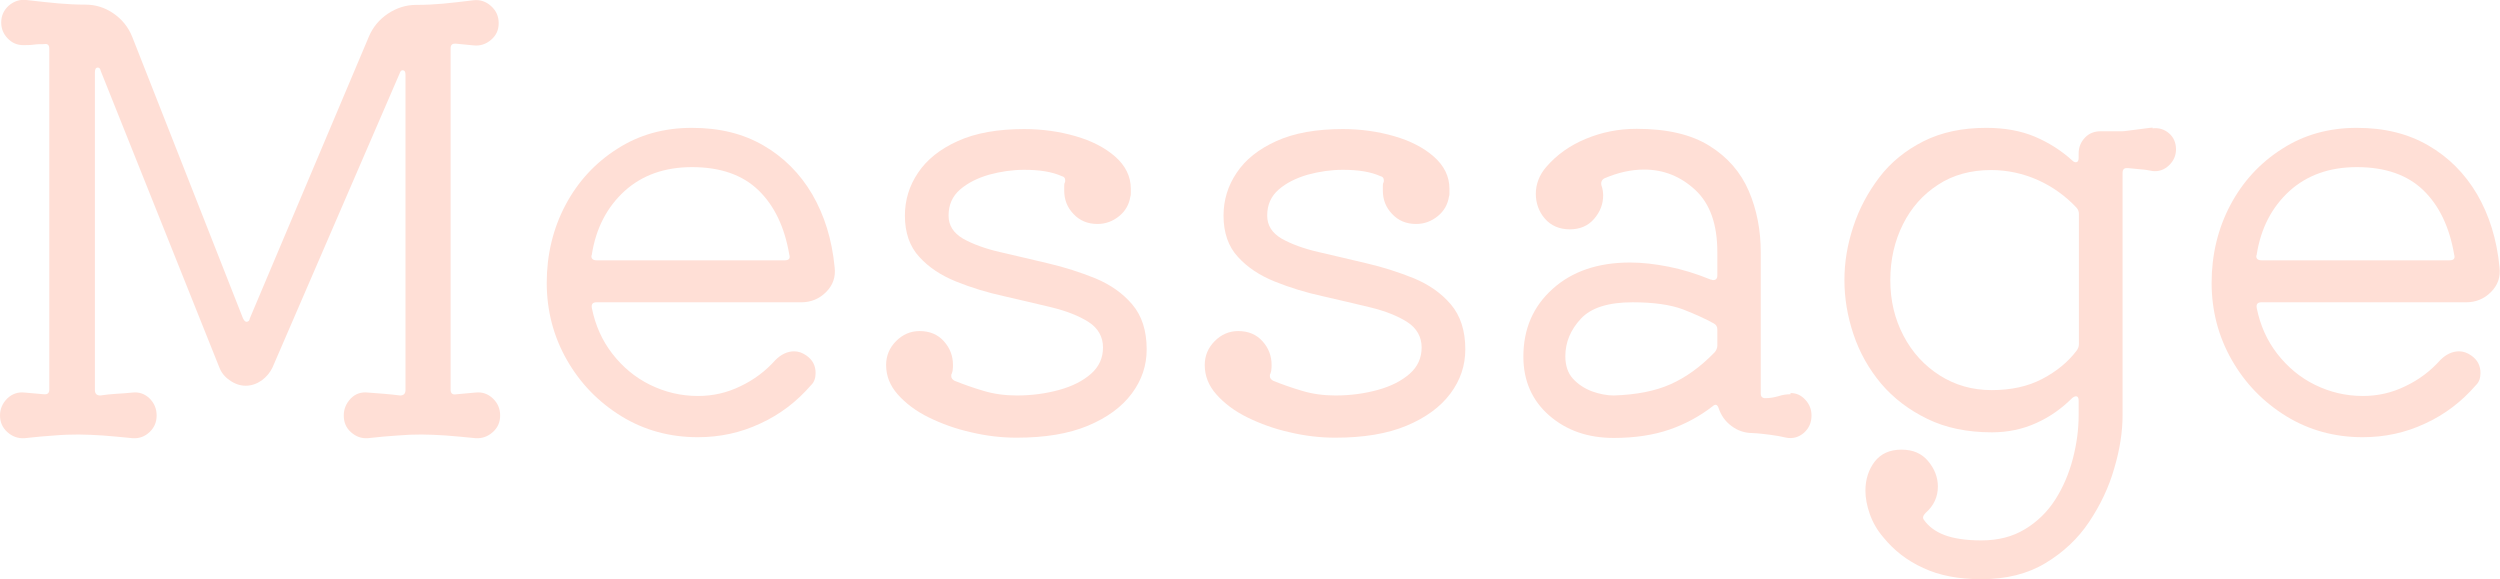 <?xml version="1.0" encoding="UTF-8"?><svg id="_レイヤー_2" xmlns="http://www.w3.org/2000/svg" width="102.47" height="23.74" viewBox="0 0 102.47 23.74"><g id="_レイヤー_1-2"><path d="m19.49,16.09c.27-.03.51.05.71.24.2.19.3.42.3.7s-.1.5-.3.68-.44.27-.71.25c-.46-.05-.87-.08-1.21-.11-.34-.02-.68-.04-1-.04s-.63.01-.98.04c-.35.02-.76.06-1.22.11-.27.02-.5-.07-.7-.25s-.29-.41-.29-.68.1-.5.29-.7c.19-.19.42-.27.7-.24.21.02.42.03.65.05.22.02.45.04.67.07.14,0,.22-.07.22-.22V3.06c0-.11-.03-.17-.1-.18s-.11.04-.14.13l-5.21,12.05c-.1.21-.24.38-.44.53-.2.14-.42.22-.66.22-.22,0-.44-.07-.65-.22-.21-.14-.35-.32-.43-.53L4.13,2.91c-.02-.1-.06-.14-.12-.14-.08,0-.12.06-.12.19v13.03c0,.14.07.22.22.22.22-.03.45-.06.67-.07s.44-.03.65-.05c.27-.03.5.05.7.24.19.19.29.42.29.7s-.1.5-.29.68-.42.27-.7.25c-.46-.05-.87-.08-1.21-.11-.34-.02-.68-.04-1-.04s-.65.01-1,.04c-.34.02-.75.06-1.21.11-.27.02-.51-.07-.71-.25-.2-.18-.3-.41-.3-.68s.1-.5.3-.7c.2-.19.44-.27.71-.24l.79.07h.05c.11,0,.17-.06.17-.19V2c0-.16-.07-.22-.22-.19-.14,0-.28,0-.42.02s-.28.02-.42.02c-.26,0-.47-.09-.65-.28C.14,1.39.05,1.18.05.92.05.65.15.42.36.23.57.05.81-.03,1.08,0c.53.06.97.11,1.32.14.35.03.72.05,1.1.05.42,0,.8.12,1.15.36.35.24.61.56.77.96l4.54,11.54c.05.1.1.14.14.14.08,0,.13-.05.14-.14L15.12,1.5c.16-.38.42-.7.78-.94.36-.24.75-.36,1.16-.36s.77-.02,1.1-.05c.34-.03.75-.08,1.25-.14.27-.03.51.05.72.24.21.19.31.42.31.7s-.1.5-.31.68c-.21.18-.45.26-.72.23l-.72-.07h-.05c-.11,0-.17.06-.17.19v13.99c0,.16.08.22.24.19l.77-.07Z" style="fill:#ffdfd6;"/><path d="m32.85,12.39h-8.4c-.16,0-.22.08-.19.24.14.7.42,1.33.84,1.87s.93.97,1.54,1.27c.61.3,1.26.46,1.97.46.61,0,1.19-.13,1.74-.4.55-.26,1.03-.62,1.43-1.07.24-.24.5-.36.77-.36.18,0,.34.06.5.17.26.18.38.42.38.72,0,.21-.06.38-.19.5-.58.67-1.27,1.2-2.08,1.57-.81.38-1.66.56-2.56.56-1.15,0-2.2-.29-3.13-.86-.94-.58-1.68-1.34-2.23-2.3-.55-.96-.83-2.02-.83-3.17s.26-2.23.77-3.19c.51-.96,1.22-1.73,2.12-2.3.9-.58,1.92-.86,3.06-.86s2.1.24,2.93.72c.83.48,1.5,1.15,2,2,.5.86.81,1.85.92,2.99.05.4-.07.74-.35,1.02s-.62.42-1.02.42Zm-4.49-5.54c-1.12,0-2.04.33-2.76.98-.72.66-1.17,1.52-1.34,2.59,0,.02,0,.03-.01.04,0,0-.01.02-.01.04,0,.11.07.17.22.17h7.7c.18,0,.24-.08.19-.24-.19-1.12-.61-2-1.26-2.63-.65-.63-1.56-.95-2.72-.95Z" style="fill:#ffdfd6;"/><path d="m38.88,8.84c0,.4.2.71.59.94.39.22.9.41,1.51.55.62.14,1.27.3,1.96.46.69.16,1.34.37,1.96.62.62.26,1.12.61,1.51,1.07.39.46.59,1.07.59,1.84,0,.66-.2,1.26-.61,1.81-.41.55-1.01.99-1.8,1.32-.79.33-1.76.49-2.92.49-.61,0-1.23-.07-1.86-.22-.63-.14-1.21-.35-1.74-.61-.53-.26-.95-.58-1.27-.94-.32-.36-.48-.76-.48-1.21,0-.38.14-.71.41-.98s.59-.41.96-.41c.42,0,.75.14,1,.42.25.28.37.6.37.97,0,.06,0,.12-.01.18,0,.06-.02.12-.04.18-.02.02-.02.05-.02.1,0,.08.05.14.14.19.35.14.74.28,1.18.41.43.13.89.19,1.37.19.62,0,1.2-.08,1.74-.23.54-.15.97-.37,1.3-.66.33-.29.49-.65.49-1.08s-.2-.79-.59-1.04c-.39-.25-.9-.45-1.51-.6-.62-.15-1.27-.3-1.96-.46-.69-.15-1.34-.35-1.96-.6-.62-.25-1.12-.58-1.51-1.01-.39-.42-.59-.99-.59-1.69,0-.64.18-1.23.54-1.76.36-.54.9-.97,1.63-1.3.73-.33,1.64-.49,2.72-.49.74,0,1.44.1,2.1.29.66.19,1.21.47,1.63.84.42.37.64.81.64,1.32v.16c0,.06,0,.11-.02.16-.05.32-.2.59-.46.8s-.55.32-.89.32c-.4,0-.73-.14-.98-.41-.26-.27-.38-.59-.38-.96v-.16c0-.06,0-.11.02-.16.02-.02.02-.05.02-.1,0-.1-.05-.15-.14-.17-.4-.18-.91-.26-1.54-.26-.48,0-.96.07-1.44.2-.48.14-.88.34-1.19.61-.31.27-.47.62-.47,1.06Z" style="fill:#ffdfd6;"/><path d="m51.94,8.84c0,.4.2.71.59.94.39.22.9.41,1.51.55.62.14,1.27.3,1.96.46.69.16,1.34.37,1.96.62.62.26,1.12.61,1.51,1.07.39.46.59,1.07.59,1.84,0,.66-.2,1.26-.61,1.81-.41.55-1.01.99-1.8,1.32-.79.33-1.76.49-2.92.49-.61,0-1.23-.07-1.86-.22-.63-.14-1.21-.35-1.74-.61-.53-.26-.95-.58-1.27-.94-.32-.36-.48-.76-.48-1.21,0-.38.14-.71.41-.98s.59-.41.96-.41c.42,0,.75.14,1,.42.25.28.37.6.37.97,0,.06,0,.12-.01.18,0,.06-.02.12-.04.18-.02.02-.02.05-.02.1,0,.08.05.14.14.19.35.14.74.28,1.18.41.43.13.89.19,1.37.19.62,0,1.2-.08,1.74-.23.54-.15.97-.37,1.3-.66.33-.29.49-.65.49-1.08s-.2-.79-.59-1.04c-.39-.25-.9-.45-1.51-.6-.62-.15-1.27-.3-1.96-.46-.69-.15-1.34-.35-1.96-.6-.62-.25-1.12-.58-1.51-1.01-.39-.42-.59-.99-.59-1.69,0-.64.18-1.23.54-1.76.36-.54.9-.97,1.63-1.3.73-.33,1.64-.49,2.72-.49.74,0,1.44.1,2.1.29.66.19,1.21.47,1.63.84.42.37.64.81.64,1.32v.16c0,.06,0,.11-.02.16-.05.32-.2.59-.46.8s-.55.32-.89.32c-.4,0-.73-.14-.98-.41-.26-.27-.38-.59-.38-.96v-.16c0-.06,0-.11.02-.16.02-.02.02-.05.02-.1,0-.1-.05-.15-.14-.17-.4-.18-.91-.26-1.54-.26-.48,0-.96.07-1.44.2-.48.14-.88.34-1.19.61-.31.27-.47.62-.47,1.06Z" style="fill:#ffdfd6;"/><path d="m73.39,16.11c.24,0,.44.09.61.28.17.18.25.4.25.64,0,.29-.1.52-.31.71-.21.18-.45.25-.72.2-.21-.05-.43-.09-.67-.12-.24-.03-.48-.06-.72-.07-.32,0-.61-.1-.86-.29-.26-.19-.43-.44-.53-.74-.05-.14-.13-.17-.24-.07-.54.42-1.14.74-1.78.96s-1.4.34-2.28.34c-1.06,0-1.94-.31-2.64-.92s-1.06-1.42-1.06-2.41c0-1.14.4-2.06,1.2-2.78.8-.72,1.86-1.08,3.17-1.08.5,0,1.02.06,1.58.17.56.11,1.14.29,1.73.53.02,0,.03,0,.05.01s.03.01.05.01c.11,0,.17-.06.17-.19v-.96c0-1.14-.3-1.98-.9-2.54-.6-.56-1.3-.84-2.1-.84-.53,0-1.07.12-1.63.36-.11.06-.15.16-.12.29.05.14.07.28.07.41,0,.35-.12.67-.37.96s-.58.43-1,.43-.77-.15-1.02-.44-.37-.64-.37-1.02.14-.77.43-1.1c.43-.5.97-.88,1.62-1.15.65-.27,1.34-.41,2.08-.41,1.25,0,2.24.23,2.99.7.74.46,1.28,1.08,1.61,1.85.33.77.49,1.61.49,2.52v5.78c0,.13.06.19.19.19.18,0,.35-.03.53-.08.18-.06.34-.08.5-.08Zm-7.25.1c.93-.03,1.7-.18,2.33-.46s1.23-.71,1.82-1.32c.06-.08.1-.17.1-.26v-.67c0-.11-.05-.19-.14-.24-.34-.19-.76-.38-1.27-.58-.51-.19-1.2-.29-2.06-.29-.99,0-1.7.22-2.12.67-.42.45-.64.96-.64,1.54,0,.38.1.69.31.92.21.23.47.4.78.52.31.11.61.17.9.17Z" style="fill:#ffdfd6;"/><path d="m88.23,5.26c.26-.03.48.04.67.2s.29.39.29.66c0,.26-.1.48-.29.66s-.42.26-.67.23c-.16-.03-.32-.06-.49-.07-.17-.02-.34-.03-.52-.05h-.05c-.11,0-.17.06-.17.19v9.94c0,.67-.11,1.4-.34,2.17-.22.78-.57,1.51-1.03,2.2-.46.69-1.06,1.25-1.79,1.69-.73.44-1.6.66-2.63.66-.93,0-1.72-.15-2.38-.46-.66-.3-1.2-.72-1.63-1.25-.26-.3-.44-.62-.56-.96s-.18-.66-.18-.96c0-.46.13-.86.38-1.19.26-.33.62-.49,1.1-.49s.83.16,1.09.47c.26.31.4.66.4,1.04,0,.43-.17.79-.5,1.08-.11.11-.14.21-.07.29.19.27.47.48.84.62.37.14.87.22,1.51.22.69,0,1.28-.15,1.79-.46.5-.3.92-.71,1.24-1.21.32-.5.56-1.06.72-1.67.16-.61.24-1.21.24-1.8v-.58c0-.1-.02-.16-.07-.18-.05-.02-.11,0-.19.06-.43.43-.92.78-1.48,1.03-.55.25-1.16.38-1.81.38-1.01,0-1.89-.18-2.65-.55-.76-.37-1.39-.85-1.9-1.45-.5-.6-.88-1.27-1.13-2.02s-.37-1.48-.37-2.22.12-1.45.36-2.18c.24-.74.6-1.41,1.07-2.03s1.08-1.11,1.81-1.48c.74-.37,1.59-.55,2.57-.55.75,0,1.42.12,1.99.36s1.09.57,1.54.98c.05.05.1.07.14.07.08,0,.12-.06.12-.17v-.19c0-.26.09-.47.26-.65s.39-.26.65-.26h.89s.16-.01.35-.04c.18-.02.36-.05.54-.07.18-.02.29-.04.34-.04Zm-6.6,10.73c.8,0,1.49-.15,2.08-.46s1.05-.69,1.4-1.15c.06-.08.1-.17.1-.26v-5.35c0-.1-.03-.18-.1-.26-.45-.48-.98-.86-1.58-1.13-.61-.27-1.25-.41-1.92-.41-.83,0-1.56.2-2.17.6-.62.4-1.1.94-1.44,1.62-.34.68-.52,1.44-.52,2.29s.18,1.59.54,2.28c.36.69.86,1.23,1.49,1.63.63.4,1.34.6,2.12.6Z" style="fill:#ffdfd6;"/><path d="m101.09,12.39h-8.4c-.16,0-.22.08-.19.24.14.7.42,1.33.84,1.87s.93.97,1.54,1.27c.61.3,1.26.46,1.97.46.61,0,1.19-.13,1.74-.4.55-.26,1.03-.62,1.43-1.07.24-.24.5-.36.77-.36.18,0,.34.06.5.17.26.18.38.42.38.72,0,.21-.06.38-.19.5-.58.67-1.27,1.2-2.08,1.57-.81.38-1.66.56-2.56.56-1.15,0-2.2-.29-3.13-.86-.94-.58-1.68-1.34-2.23-2.3-.55-.96-.83-2.02-.83-3.17s.26-2.23.77-3.19c.51-.96,1.22-1.73,2.12-2.3.9-.58,1.92-.86,3.06-.86s2.1.24,2.93.72c.83.48,1.5,1.15,2,2,.5.86.81,1.85.92,2.99.05.4-.07.74-.35,1.02s-.62.42-1.02.42Zm-4.49-5.54c-1.12,0-2.04.33-2.76.98-.72.66-1.17,1.52-1.34,2.59,0,.02,0,.03-.01.04,0,0-.01.02-.01.04,0,.11.07.17.22.17h7.7c.18,0,.24-.08.19-.24-.19-1.12-.61-2-1.26-2.63-.65-.63-1.56-.95-2.72-.95Z" style="fill:#ffdfd6;"/></g></svg>
